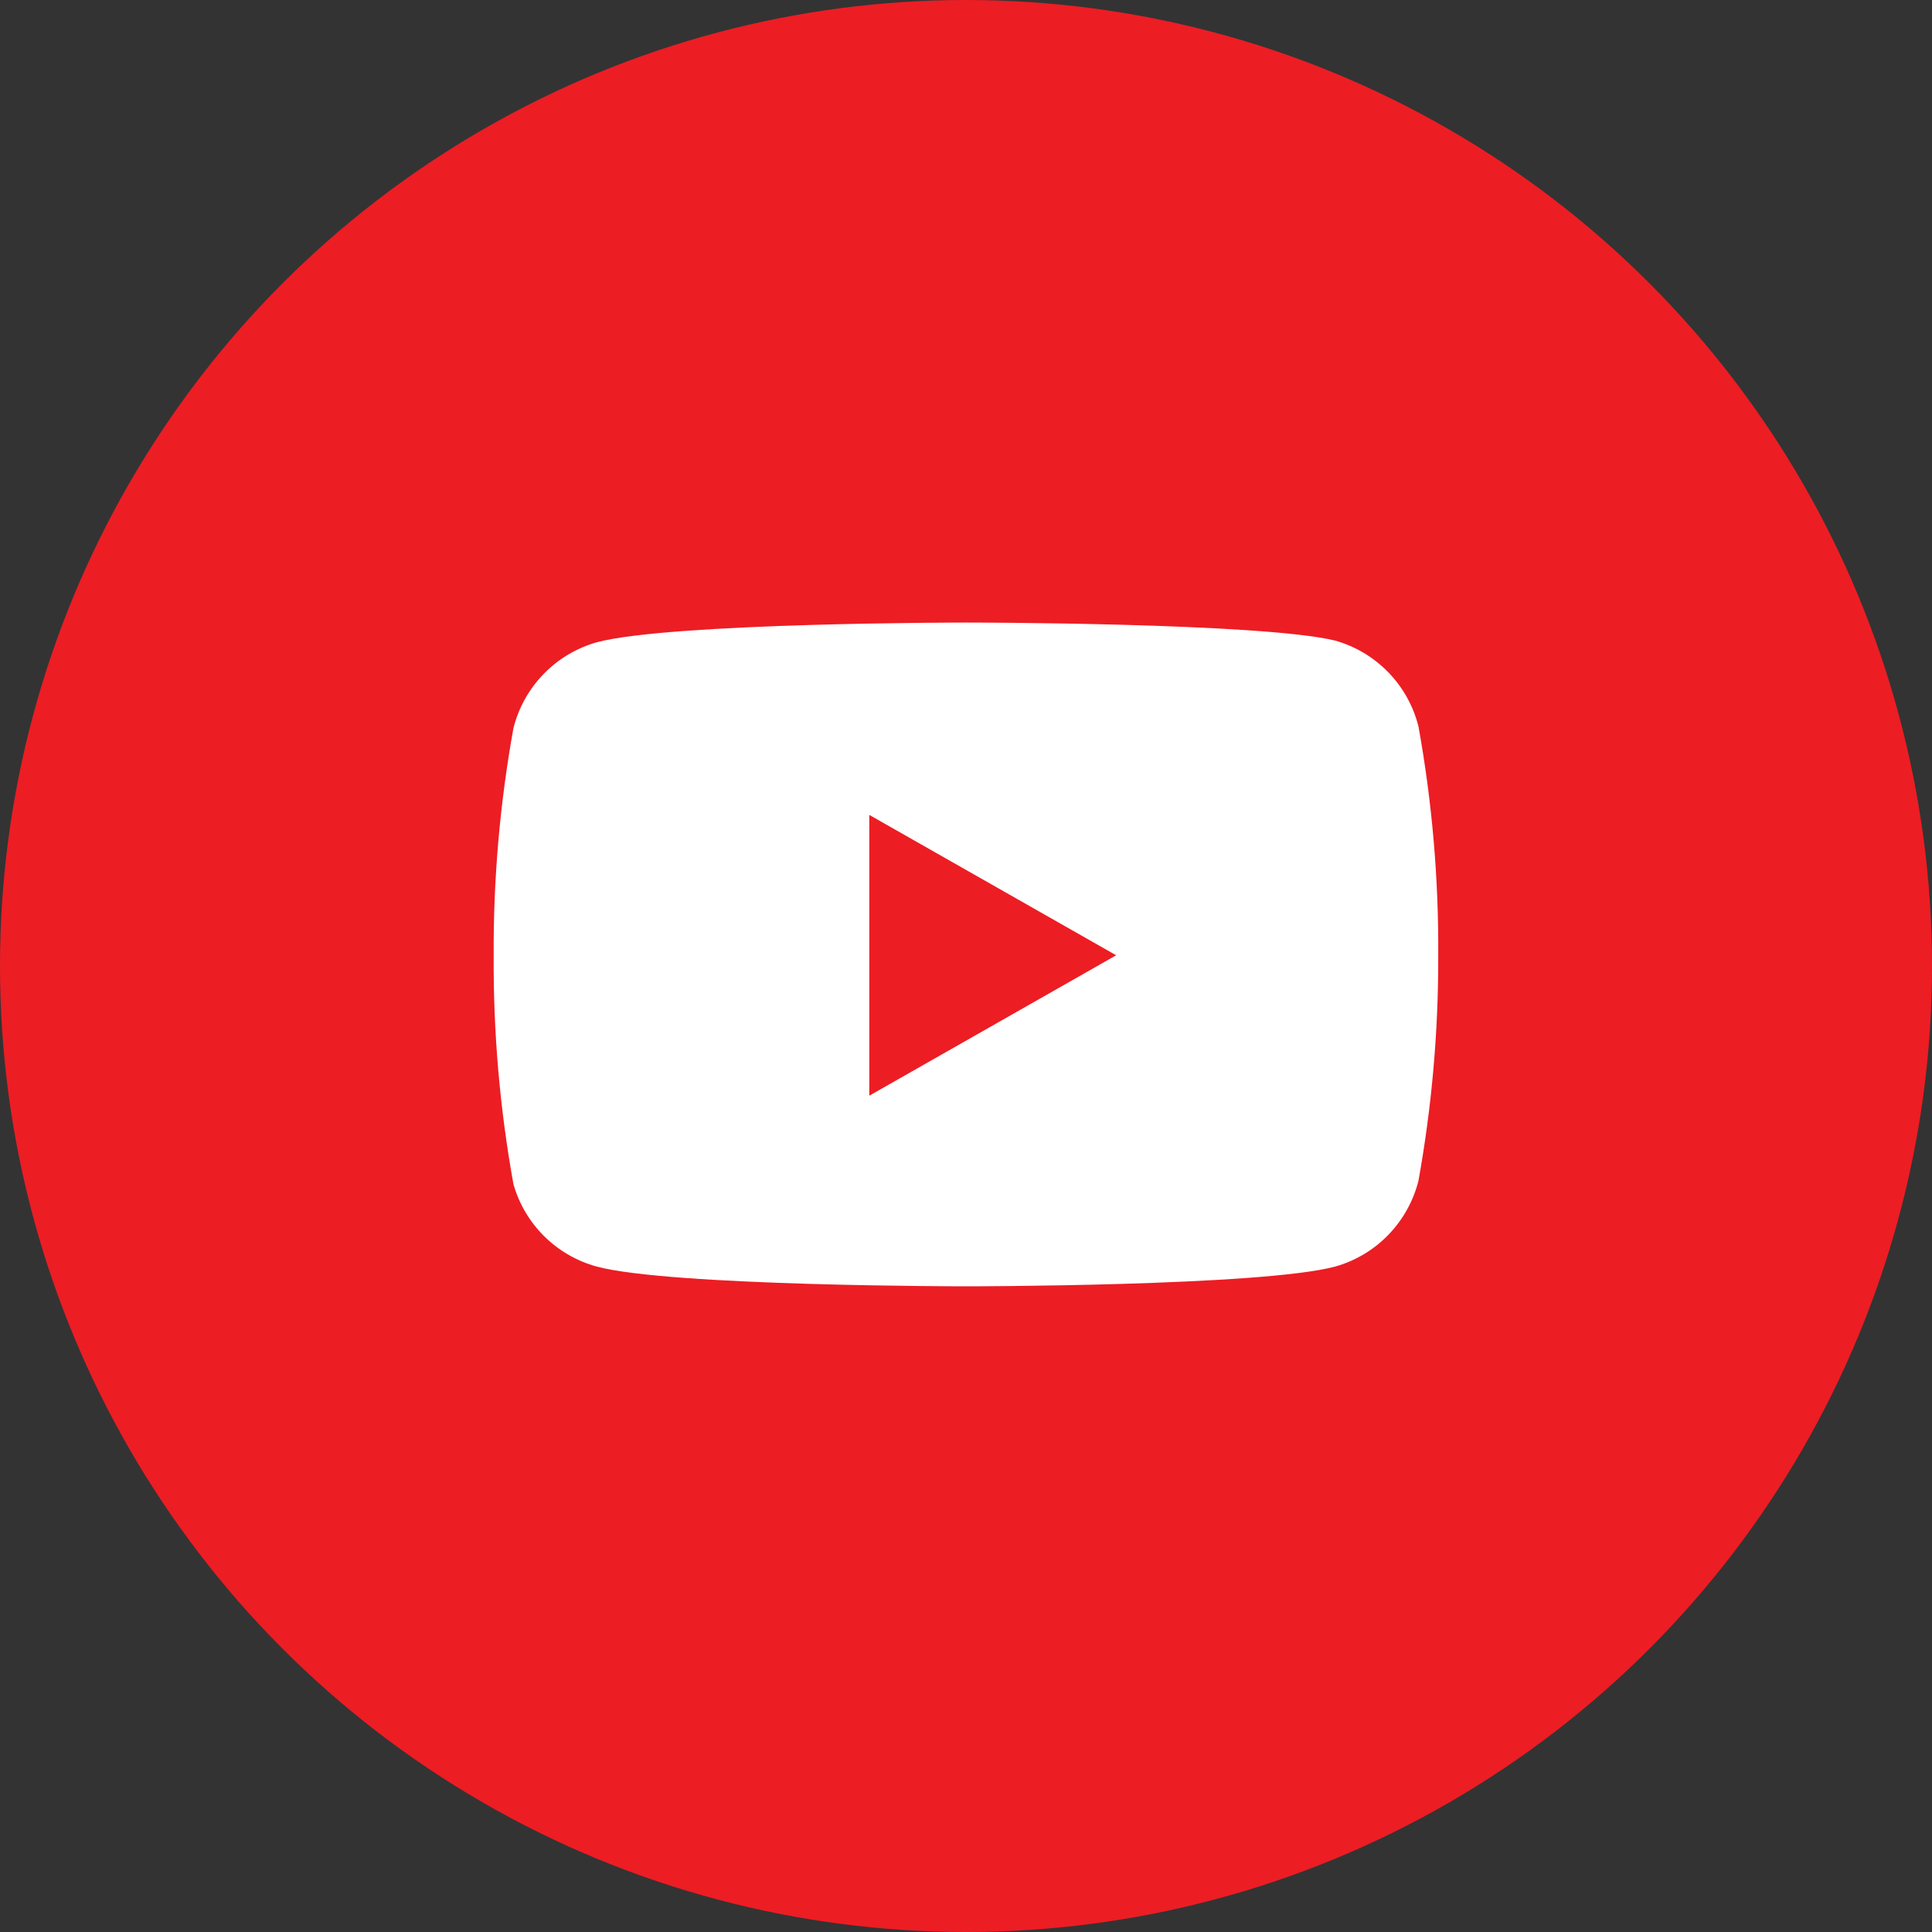 <svg width="40" height="40" viewBox="0 0 40 40" fill="none" xmlns="http://www.w3.org/2000/svg">
<rect x="0" y="0" width="40" height="40" fill="#333333" stroke="none"/>
<circle cx="20" cy="20" r="20" fill="#ED1D24"/>
<path d="M29.368 15.041C29.262 14.619 29.047 14.232 28.744 13.92C28.442 13.608 28.062 13.381 27.643 13.263C26.114 12.889 19.999 12.889 19.999 12.889C19.999 12.889 13.883 12.889 12.354 13.298C11.936 13.417 11.556 13.643 11.254 13.956C10.951 14.268 10.736 14.654 10.63 15.076C10.35 16.628 10.213 18.202 10.221 19.778C10.211 21.367 10.348 22.953 10.63 24.516C10.746 24.925 10.966 25.297 11.268 25.596C11.57 25.895 11.945 26.111 12.354 26.223C13.883 26.632 19.999 26.632 19.999 26.632C19.999 26.632 26.114 26.632 27.643 26.223C28.062 26.105 28.442 25.878 28.744 25.566C29.047 25.253 29.262 24.867 29.368 24.445C29.645 22.905 29.782 21.343 29.777 19.778C29.787 18.19 29.65 16.604 29.368 15.041Z" fill="white"/>
<path d="M17.998 22.685L23.109 19.778L17.998 16.872V22.685Z" fill="#ED1D24"/>
</svg>
